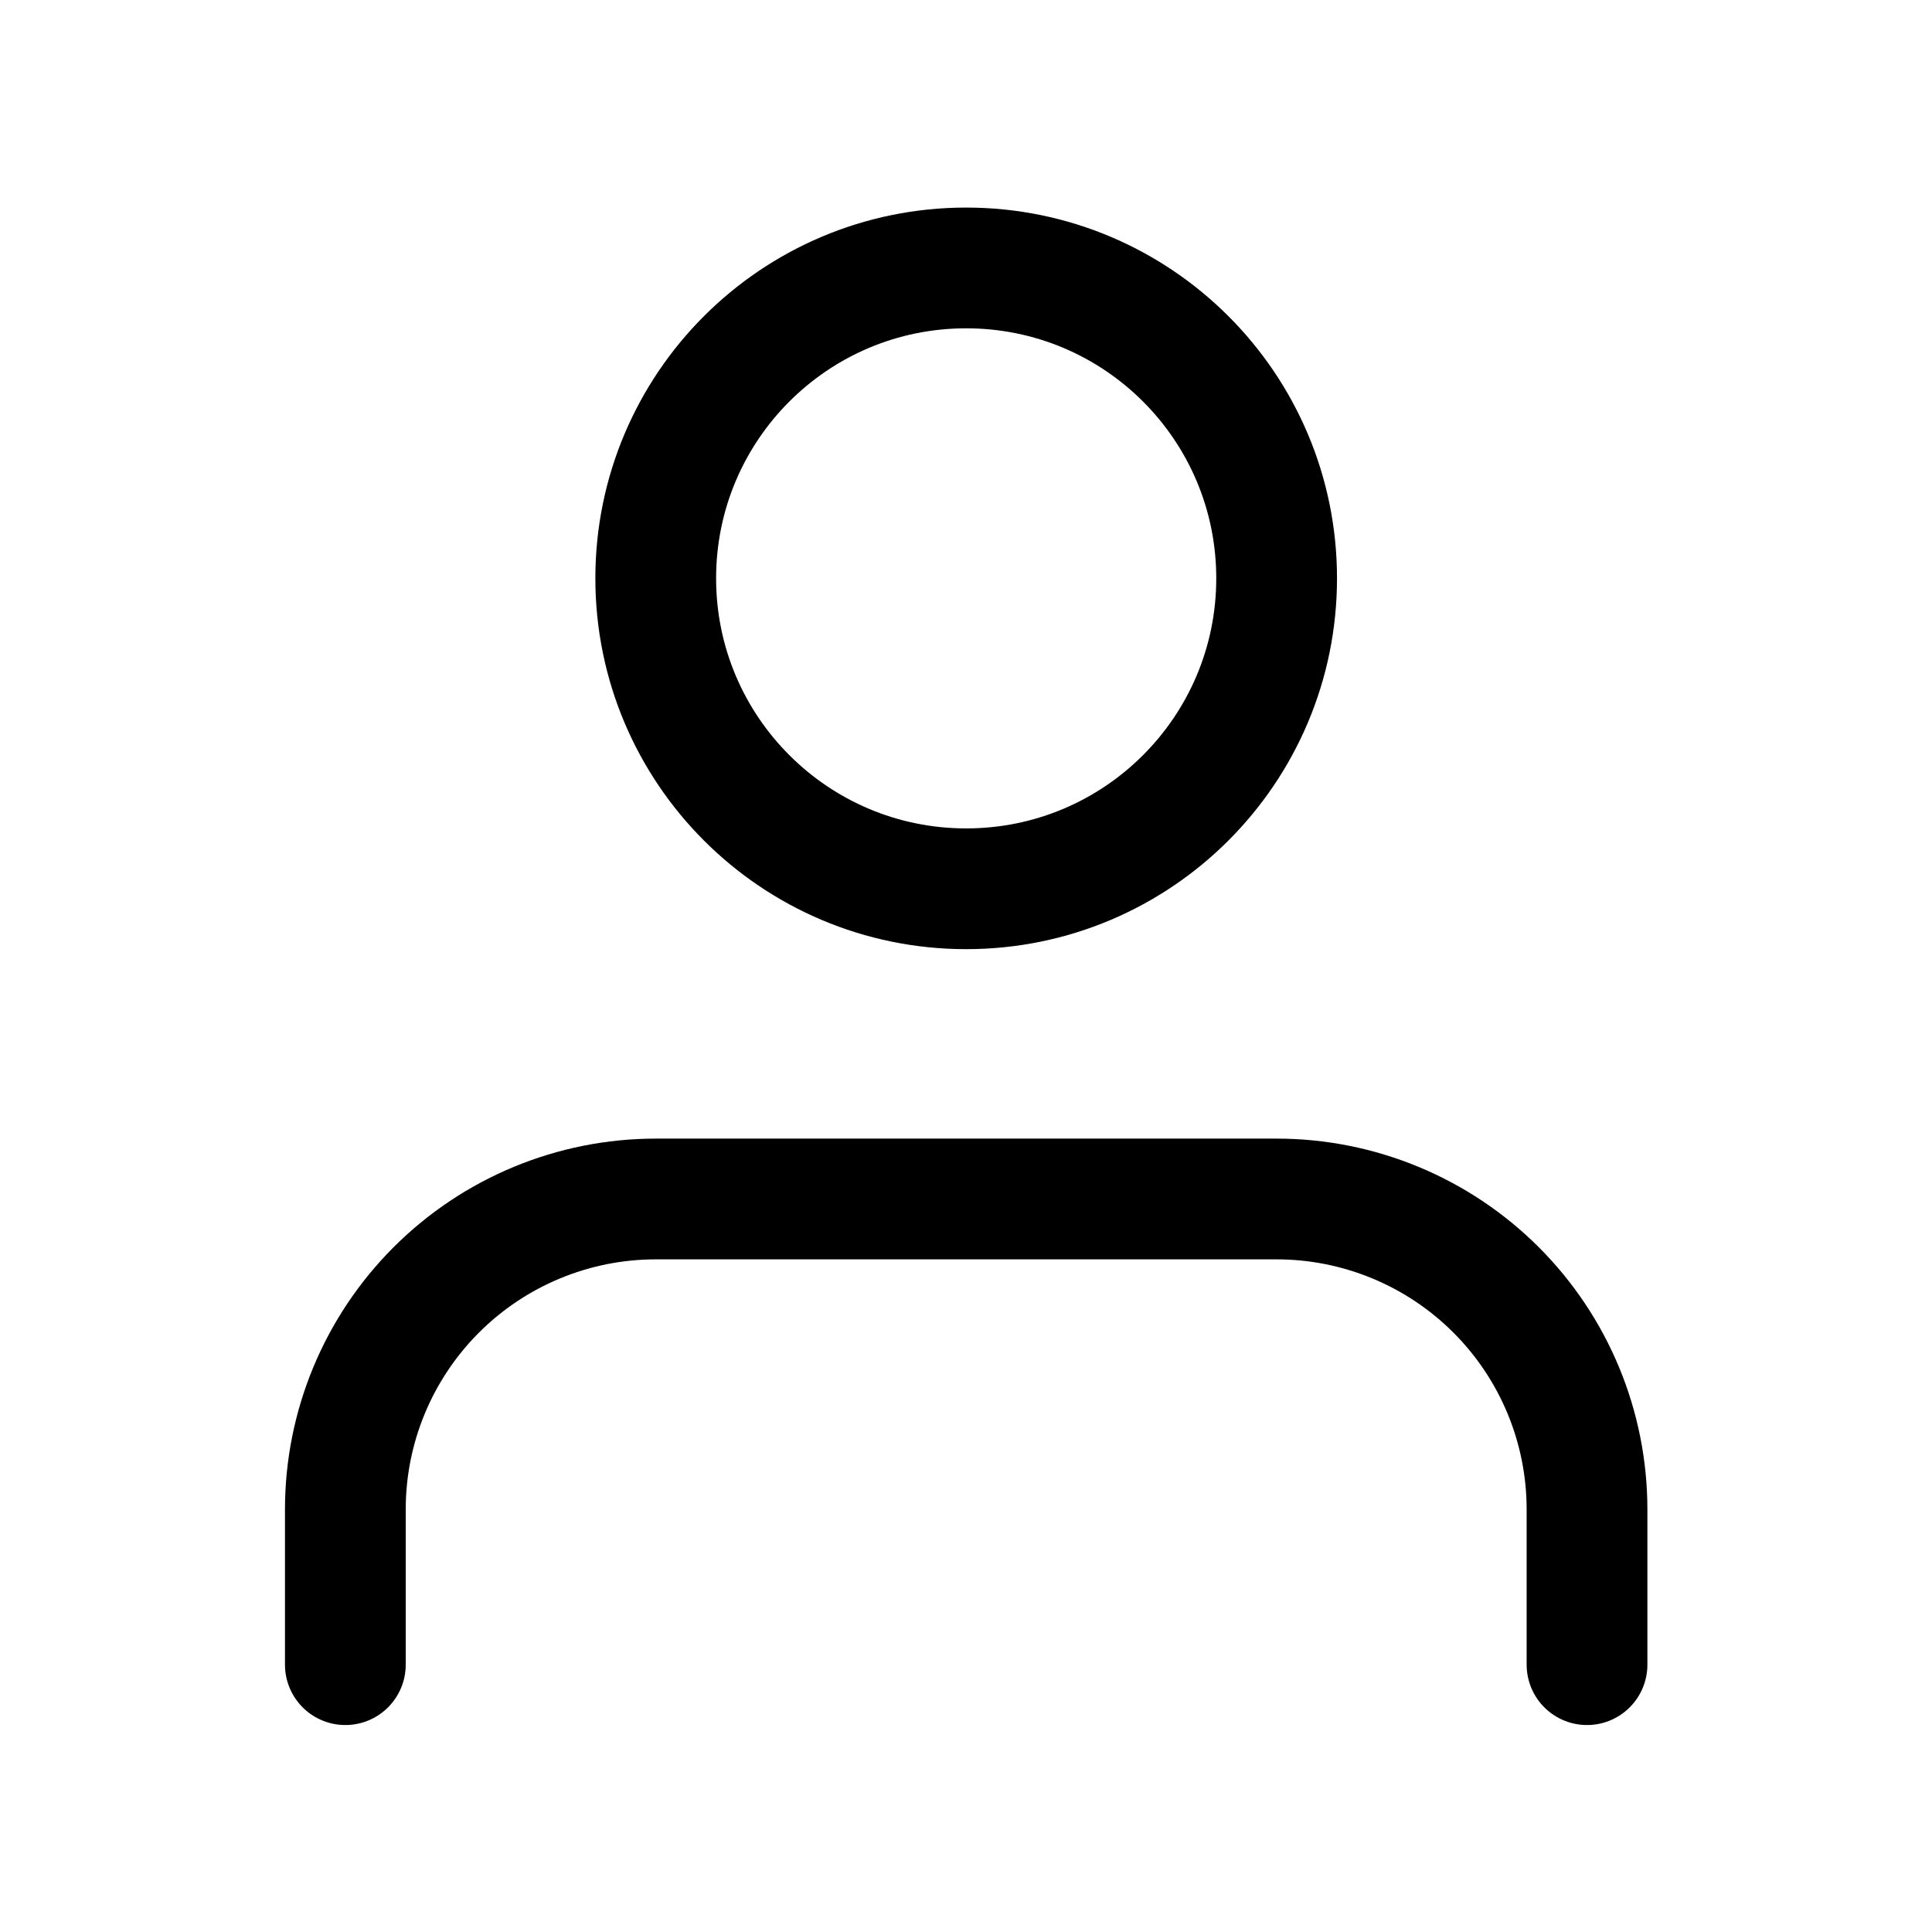 <svg xmlns="http://www.w3.org/2000/svg" width="32" height="32" viewBox="0 0 32 32" fill="none">
  <path d="M26.286 27.572V25.001C26.286 23.637 25.745 22.33 24.78 21.365C23.816 20.401 22.508 19.859 21.145 19.859H10.861C9.498 19.859 8.19 20.401 7.226 21.365C6.261 22.33 5.72 23.637 5.72 25.001V27.572" stroke="black" stroke-width="2" stroke-linecap="round" stroke-linejoin="round"/>
  <path d="M16.003 14.721C18.843 14.721 21.145 12.419 21.145 9.579C21.145 6.739 18.843 4.438 16.003 4.438C13.163 4.438 10.861 6.739 10.861 9.579C10.861 12.419 13.163 14.721 16.003 14.721Z" stroke="black" stroke-width="2" stroke-linecap="round" stroke-linejoin="round"/>
</svg>